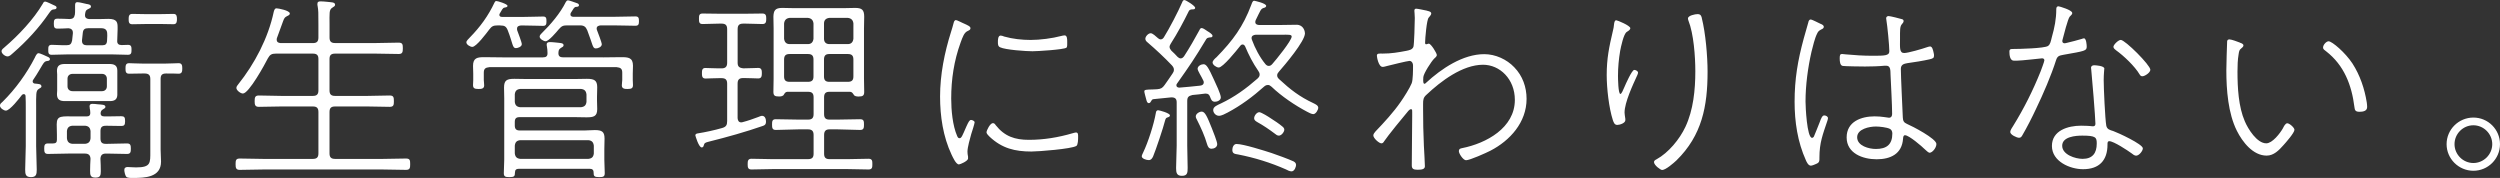 <?xml version="1.0" encoding="UTF-8"?><svg id="_イヤー_2" xmlns="http://www.w3.org/2000/svg" viewBox="0 0 722.81 51.45"><rect x="0" y="0" width="722.81" height="51.45" fill="#333333" stroke="none"/><defs><style>.cls-1{fill:#fff;}</style></defs><g id="_イヤー_1-2"><path class="cls-1" d="M12,24.92c0,.4-.29,.46-.8,.8-.86,.52-.75,1.55-.75,5.45v11.08c0,2.24,.17,4.54,.17,6.78,0,1.32-.12,2.18-1.67,2.18s-1.67-.86-1.67-2.18c0-2.3,.17-4.54,.17-6.78v-11.08c0-1.15,0-2.24-.06-3.33,0-.29-.11-.63-.52-.63-.23,0-.34,.11-.52,.23-.75,.98-3.5,4.54-4.65,4.54-.63,0-1.72-.75-1.72-1.44,0-.52,.4-.8,.8-1.15,3.67-3.62,6.95-8.15,9.3-12.75,.17-.4,.57-1.26,1.03-1.26,.52,0,2.12,.8,2.64,1.03,.29,.11,.69,.34,.69,.69s-.4,.52-.69,.52c-.69,.06-.92,.23-1.49,1.15-.52,.8-1.21,2.18-2.7,4.36-.06,.11-.12,.23-.12,.4,0,.4,.29,.57,.57,.63,.92,.11,1.95,.06,1.95,.75ZM15.67,2.7c-.69,.06-.8,.17-1.44,1.03-2.93,4.31-6.55,8.21-10.45,11.6-.46,.4-.98,.98-1.61,.98-.69,0-1.72-.8-1.72-1.49,0-.52,.52-.86,.86-1.15C5.34,10.22,9.7,5.63,12.4,1.03c.11-.29,.34-.57,.63-.57,.52,0,2.07,.86,2.64,1.09,.29,.11,.69,.29,.69,.63,0,.4-.4,.52-.69,.52Zm10.28,28.54c0-.17-.06-.34-.06-.52,0-.57,.4-.69,.86-.69s1.09,.06,1.49,.12c1.21,.11,2.24,.06,2.24,.75,0,.34-.29,.46-.75,.75-.4,.23-.57,.52-.63,.98-.06,.8,.4,1.03,1.15,1.03h.92c1.26,0,2.58-.06,3.85-.06,.92,0,1.15,.29,1.15,1.44s-.29,1.38-1.15,1.38c-1.26,0-2.58-.06-3.85-.06h-.57c-1.15,0-1.55,.46-1.55,1.55v2.07c0,1.15,.4,1.61,1.55,1.61h.34c1.89,0,3.85-.12,5.8-.12,1.03,0,1.09,.63,1.09,1.55,0,.86-.06,1.49-1.09,1.49-1.95,0-3.91-.11-5.8-.11h-.29c-1.03,0-1.55,.4-1.61,1.49,.06,1.21,.11,2.41,.11,3.62s-.17,1.84-1.55,1.84c-1.49,0-1.55-.75-1.55-2.01,0-1.15,.06-2.3,.12-3.45-.06-1.03-.57-1.49-1.61-1.49h-4.88c-1.89,0-3.85,.11-5.8,.11-1.03,0-1.09-.63-1.09-1.55,0-.86,.06-1.49,1.09-1.49h1.49c.8,0,1.09-.34,1.09-1.09v-1.38c0-.98-.06-2.01-.06-3.04,0-2.7,1.44-2.3,5.63-2.3h2.99c.69,0,1.09-.23,1.09-1.03,0-.46-.06-.92-.17-1.38Zm-5.11-19.46l.23-2.12v-.23c0-.8-.52-1.21-1.26-1.26-.63,.06-2.7,.11-3.16,.11-.92,0-1.09-.4-1.09-1.44,0-1.09,.17-1.44,1.09-1.44,1.21,0,2.35,.06,3.56,.11,.92-.06,1.26-.4,1.44-1.32,.06-.46,.06-.86,.06-1.32V1.61c0-.57,.06-.98,.69-.98s2.01,.4,2.64,.52c.46,.06,1.26,.17,1.26,.75,0,.4-.4,.52-.86,.75-.75,.34-.75,.86-.86,1.55v.29c0,.75,.63,.98,1.21,1.03h2.76c.92,0,1.89-.06,2.81-.06,2.53,0,2.64,1.09,2.64,2.47v.57l-.11,3.27c-.06,.86,.4,1.26,1.26,1.26,.63,0,1.26-.06,1.89-.06,.98,0,.98,.69,.98,1.49s-.06,1.38-1.03,1.38c-1.67,0-3.27-.12-4.94-.12h-12.12c-1.67,0-3.33,.12-5,.12-.98,0-.98-.63-.98-1.44s0-1.44,1.03-1.44c1.44,0,2.87,.17,4.31,.11,.98,0,1.32-.34,1.55-1.32Zm13.09,15.5c0,1.49-.8,1.95-2.18,1.95h-12.98c-1.44,0-2.3-.4-2.3-2.01,0-.34,.06-.69,.06-1.03v-4.65c0-.34-.06-.69-.06-1.03,0-1.55,.8-2.01,2.3-2.01h12.8c1.38,0,2.35,.34,2.35,1.9v6.89Zm-7.75,10.62c-.12-.98-.57-1.44-1.55-1.55h-3.73c-.98,.11-1.44,.57-1.55,1.55v2.07c.12,1.03,.57,1.49,1.55,1.61h3.73c.98-.12,1.44-.57,1.55-1.61v-2.07Zm-6.66-12.92c0,.8,.57,1.38,1.44,1.38h8.56c.8,0,1.38-.57,1.38-1.38v-2.24c0-.8-.57-1.38-1.38-1.38h-8.56c-.86,0-1.44,.57-1.44,1.38v2.24Zm5.97-16.82c-.98,0-1.44,.34-1.55,1.32l-.23,2.12v.23c0,.92,.57,1.26,1.38,1.26h4.48c.92,0,1.32-.34,1.38-1.32l.06-1.32v-.29c0-.86,0-2.01-1.78-2.01h-3.73Zm17.97,14.64c0-1.09-.52-1.55-1.61-1.55h-.8c-1.44,0-3.04,.06-3.73,.06-1.03,0-1.03-.75-1.03-1.55s.06-1.49,1.03-1.49c.69,0,2.3,.11,3.73,.11h6.89c1.32,0,2.93-.11,3.73-.11,.98,0,1.03,.75,1.03,1.55,0,.75-.06,1.49-1.03,1.49-.75,0-2.35-.11-3.62-.06-1.15,0-1.61,.4-1.61,1.55v20.5c0,1.15,.12,2.3,.12,3.44,0,4.59-4.71,4.71-8.15,4.71-.52,0-1.61,.06-1.95-.4-.29-.4-.52-1.44-.52-1.9,0-.63,.4-.86,.98-.86,.46,0,1.38,.11,2.41,.11,4.31,0,4.13-1.26,4.13-4.65V22.8Zm-1.67-15.85c-1.32,0-2.93,.06-3.56,.06-1.03,0-1.03-.75-1.03-1.55,0-.75,.11-1.44,1.03-1.44,.63,0,2.24,.06,3.56,.06h4.77c1.38,0,2.99-.06,3.62-.06,.92,0,.98,.75,.98,1.49s-.06,1.49-.98,1.49c-.75,0-2.18-.06-3.62-.06h-4.77Zm48.66,5.51c1.15,0,1.61-.46,1.61-1.61v-3.73c0-3.5,0-4.08-.23-5.4-.06-.17-.06-.4-.06-.57,0-.63,.34-.75,.92-.75s1.15,.06,1.72,.11c1.32,.17,2.47,.06,2.47,.86,0,.4-.29,.52-.8,.86-.98,.57-.8,1.67-.8,4.88v3.73c0,1.15,.46,1.61,1.61,1.61h11.66c2.24,0,4.48-.12,6.66-.12,1.15,0,1.26,.46,1.26,1.61s-.12,1.67-1.21,1.67c-2.24,0-4.48-.11-6.72-.11h-11.66c-1.15,0-1.61,.46-1.61,1.55v9.07c0,1.15,.46,1.61,1.61,1.61h9.36c2.12,0,4.31-.12,6.43-.12,1.15,0,1.21,.57,1.21,1.67,0,1.03-.06,1.61-1.21,1.61-2.12,0-4.31-.11-6.43-.11h-9.36c-1.15,0-1.61,.46-1.61,1.61v11.94c0,1.15,.46,1.61,1.61,1.61h13.9c2.18,0,4.42-.11,6.6-.11,1.15,0,1.21,.52,1.21,1.61s-.06,1.67-1.21,1.67c-2.18,0-4.42-.11-6.6-.11h-34.8c-2.24,0-4.42,.11-6.66,.11-1.09,0-1.21-.57-1.21-1.67s.12-1.61,1.21-1.61c2.24,0,4.42,.11,6.66,.11h14.47c1.15,0,1.61-.46,1.61-1.61v-11.94c0-1.15-.46-1.61-1.61-1.61h-9.13c-2.18,0-4.31,.11-6.49,.11-1.09,0-1.21-.63-1.21-1.61,0-1.09,.11-1.67,1.21-1.67,2.18,0,4.31,.12,6.49,.12h9.13c1.15,0,1.61-.46,1.61-1.61v-9.07c0-1.09-.46-1.55-1.61-1.55h-10.68c-1.21,0-1.72,.29-2.3,1.32-.86,1.72-5.51,10.22-7.24,10.22-.69,0-1.89-.92-1.89-1.61,0-.4,.29-.75,.52-1.03,4.77-5.97,8.67-13.38,10.28-20.96,.12-.4,.23-1.03,.8-1.03,.52,0,3.85,.63,3.85,1.49,0,.46-.52,.63-.86,.8-.57,.29-.75,.52-1.09,1.44-.34,.92-.92,2.53-1.78,4.88-.06,.17-.06,.29-.06,.46,0,.92,.86,.92,1.09,.98h9.36Zm54.2-5.11h-.8c-1.21,0-1.67,.23-2.41,1.21s-3.73,5-4.88,5c-.57,0-1.72-.63-1.72-1.32,0-.46,.63-.98,.98-1.38,3.04-3.1,5.34-6.26,7.18-10.16,.11-.23,.23-.4,.52-.4,.4,0,3.21,.86,3.21,1.38,0,.46-.63,.46-.86,.52-.52,.06-.8,.75-1.38,1.72-.06,.11-.11,.23-.11,.4,0,.4,.34,.57,.75,.57h6.43c1.95,0,3.96-.11,5.46-.11,.86,0,.98,.4,.98,1.38,0,.86-.12,1.32-.98,1.32-1.26,0-3.5-.11-5.46-.11h-.98c-.57,.06-1.09,.23-1.09,.92,0,.17,0,.34,.06,.52,.23,.63,1.32,3.44,1.32,3.96,0,.75-1.15,1.15-1.72,1.15-1.03,0-.86-1.38-2.35-5.17-.46-1.15-.98-1.38-2.12-1.38Zm29.69,9.24c1.78,0,3.56-.06,5.28-.06,2.01,0,3.39,.11,3.39,2.47,0,.75-.06,1.55-.06,2.3v1.84c0,.34,.06,.98,.06,1.44,0,.92-.4,1.15-1.61,1.15-.75,0-1.61-.06-1.61-1.03,0-.52,.12-1.26,.12-1.55v-2.12c0-1.15-.46-1.49-1.61-1.61h-36.81c-1.15,.12-1.61,.46-1.61,1.61v2.12c0,.29,.11,1.03,.11,1.55,0,.98-.86,1.03-1.61,1.03-1.21,0-1.61-.23-1.61-1.15,0-.46,.06-1.09,.06-1.44v-1.84c0-.75-.06-1.49-.06-2.24,0-2.35,1.26-2.53,3.27-2.53,1.78,0,3.62,.06,5.4,.06h11.54c.92,0,1.38-.34,1.32-1.32,0-.63-.06-1.26-.17-1.84-.06-.23-.06-.4-.06-.57,0-.57,.46-.69,.92-.69,.52,0,1.09,.06,1.61,.11,1.21,.17,2.35,.06,2.35,.8,0,.4-.34,.52-.8,.8-.63,.4-.63,.75-.69,1.38-.06,.98,.46,1.32,1.32,1.32h11.54Zm-24.12,17.28c-.98,0-1.38,.4-1.38,1.38v1.03c0,.98,.4,1.44,1.38,1.44h18.89c.92,0,1.89-.11,2.87-.11,2.12,0,2.81,.52,2.81,2.47,0,1.03-.06,2.01-.06,3.04v3.04c0,1.32,.12,2.58,.12,3.9,0,.98-.4,1.15-1.61,1.15-1.44,0-1.61-.29-1.61-1.32,0-.8-.4-1.09-1.15-1.09h-20.44c-.75,0-1.15,.29-1.15,1.09,0,1.09-.23,1.32-1.61,1.32-1.21,0-1.61-.17-1.61-1.15,0-1.32,.12-2.58,.12-3.9V28.48c0-1.03-.06-2.12-.06-3.16,0-2.12,.8-2.53,2.99-2.53,1.26,0,2.58,.06,3.85,.06h13.26c1.26,0,2.58-.06,3.85-.06,2.07,0,2.99,.4,2.99,2.41,0,.92-.06,1.9-.06,2.81v1.03c0,.86,.06,1.67,.06,2.53,0,2.12-1.09,2.35-3.1,2.35-1.26,0-2.53-.06-3.73-.06h-15.62Zm-1.38-4.42c.11,.98,.57,1.44,1.55,1.55h17.57c1.03-.11,1.49-.57,1.61-1.55v-2.12c-.11-1.03-.57-1.49-1.55-1.61h-17.63c-.98,.11-1.44,.57-1.55,1.55v2.18Zm21.3,16.48c.98-.11,1.44-.57,1.55-1.55v-2.24c-.12-1.03-.57-1.49-1.55-1.61h-19.75c-.98,.11-1.44,.57-1.55,1.61v2.18c.11,1.03,.57,1.49,1.55,1.61h19.75Zm3.85-33.13c0,.75-1.03,1.21-1.72,1.21-.98,0-.86-1.09-2.47-5.23-.46-1.09-.98-1.44-2.12-1.44h-3.67c-1.21,0-1.61,.17-2.47,1.15-.63,.75-2.87,3.44-3.79,3.44-.57,0-1.72-.69-1.72-1.32,0-.4,.29-.69,.52-.92,2.64-2.58,5.45-5.86,7.06-9.13,.17-.23,.29-.46,.63-.46s2.01,.63,2.53,.8c.29,.11,.63,.23,.63,.63,0,.46-.69,.46-.86,.46-.57,.06-.75,.57-1.49,1.72-.12,.23-.12,.29-.12,.52,0,.46,.4,.57,.75,.63h11.77c2.12,0,4.42-.11,6.26-.11,.92,0,1.03,.46,1.03,1.38,0,.86-.12,1.32-1.03,1.32-1.67,0-4.08-.11-6.26-.11h-3.79c-.57,.06-1.15,.23-1.15,.92,0,.23,.06,.34,.12,.52,.23,.57,1.38,3.62,1.38,4.02Zm41.34,6.95c1.44,0,3.1-.11,3.91-.11,.98,0,1.03,.75,1.03,1.49,0,.8-.06,1.55-1.03,1.55-.8,0-2.47-.11-3.91-.11h-.46c-1.15,0-1.61,.46-1.61,1.61v9.99c.06,.63,.29,1.21,1.03,1.21,.17,0,.29,0,.4-.06,1.55-.4,3.04-.92,4.54-1.49,.29-.12,.8-.34,1.09-.34,.92,0,1.15,.98,1.15,1.67,0,.63-.17,.98-.8,1.21-5.11,1.78-10.45,3.27-15.73,4.59-1.09,.29-1.26,.34-1.49,1.15-.06,.29-.23,.52-.57,.52-.86,0-1.84-3.39-1.84-3.5,0-.4,.4-.52,.75-.57,2.18-.34,4.82-.92,7.01-1.55,1.15-.34,1.44-.86,1.44-2.01v-10.79c0-1.15-.46-1.61-1.61-1.61h-.8c-1.44,0-3.1,.11-3.85,.11-1.03,0-1.03-.8-1.03-1.61,0-.75,.06-1.44,.98-1.44,.8,0,2.47,.11,3.9,.11h.8c1.15,0,1.61-.52,1.61-1.61V8.44c0-1.15-.46-1.61-1.61-1.61h-.69c-1.61,0-3.22,.12-4.82,.12-1.03,0-1.03-.69-1.03-1.55,0-.8,0-1.49,1.03-1.49,1.61,0,3.21,.06,4.82,.06h7.69c1.61,0,3.22-.06,4.82-.06,1.03,0,1.09,.69,1.09,1.49,0,.86-.06,1.55-1.09,1.55-1.61,0-3.21-.12-4.82-.12h-.75c-1.15,0-1.61,.46-1.61,1.61v9.7c0,1.09,.46,1.49,1.61,1.61h.46Zm12.35,6.78c-.57,.06-.75,.34-1.03,.8-.23,.52-.98,.57-1.43,.57-1.26,0-1.61-.29-1.61-1.38,0-1.26,.06-2.53,.06-3.79V8.21c0-1.38-.06-2.53-.06-3.39,.06-1.72,.46-2.53,2.53-2.53,1.03,0,2.07,.06,3.1,.06h14.99c.98,0,1.95-.06,2.99-.06,1.95,0,2.64,.52,2.64,2.53,0,1.15-.06,2.24-.06,3.39v14.53c0,1.26,.06,2.53,.06,3.85,0,1.03-.4,1.32-1.61,1.32-.52,0-1.21-.06-1.44-.57-.29-.4-.46-.75-1.03-.8h-5.97c-1.09,0-1.55,.46-1.55,1.61v4.82c0,1.15,.46,1.61,1.55,1.61h2.35c2.18,0,4.36-.11,6.49-.11,1.09,0,1.15,.52,1.15,1.55,0,.92-.06,1.55-1.09,1.55-2.18,0-4.36-.17-6.54-.17h-2.35c-1.09,0-1.55,.52-1.55,1.61v5.45c0,1.09,.46,1.55,1.55,1.55h5.4c1.95,0,3.96-.11,5.91-.11,1.09,0,1.09,.69,1.09,1.55s0,1.55-1.09,1.55c-1.95,0-3.96-.11-5.91-.11h-21.99c-2.01,0-3.96,.11-5.97,.11-1.03,0-1.09-.63-1.09-1.55,0-.86,.06-1.55,1.09-1.55,2.01,0,3.96,.11,5.97,.11h10.39c1.15,0,1.61-.46,1.61-1.55v-5.45c0-1.09-.46-1.61-1.61-1.61h-2.76c-2.18,0-4.36,.17-6.55,.17-1.03,0-1.09-.63-1.09-1.55,0-.98,.06-1.55,1.09-1.55,2.18,0,4.36,.11,6.55,.11h2.76c1.15,0,1.61-.46,1.61-1.61v-4.82c0-1.15-.46-1.61-1.61-1.61h-5.91Zm7.52-19.75c-.11-.98-.63-1.49-1.61-1.61h-5.28c-.98,.11-1.49,.63-1.61,1.61v4.42c.12,.98,.63,1.55,1.61,1.55h5.28c.98,0,1.49-.57,1.61-1.55V6.78Zm-6.89,8.84c-1.15,0-1.61,.46-1.61,1.61v4.88c0,1.09,.46,1.55,1.61,1.55h5.28c1.15,0,1.61-.46,1.61-1.55v-4.88c0-1.15-.46-1.61-1.61-1.61h-5.28Zm16.82-2.87c.98,0,1.49-.57,1.61-1.55V6.78c-.11-.98-.63-1.49-1.61-1.61h-5.34c-.98,.11-1.55,.63-1.55,1.61v4.42c0,.98,.57,1.55,1.55,1.55h5.34Zm-6.89,9.36c0,1.09,.46,1.55,1.55,1.55h5.34c1.15,0,1.61-.46,1.61-1.55v-4.88c0-1.15-.46-1.61-1.61-1.61h-5.34c-1.09,0-1.55,.46-1.55,1.61v4.88Zm40.28-15.39c1.38,.63,2.07,.92,2.07,1.44,0,.4-.29,.57-.8,.8-1.03,.46-1.44,1.67-2.07,3.39-1.89,5.23-2.7,10.57-2.7,16.13,0,3.39,.4,7.81,1.72,10.85,.17,.34,.29,.63,.69,.63,.57,0,.8-.69,1.95-3.33,.63-1.38,.92-1.95,1.38-1.95,.34,0,1.03,.29,1.03,.69,0,.34-.8,2.87-.98,3.39-.34,1.21-1.09,3.85-1.09,5.05,0,.46,.06,.98,.17,1.49v.52c0,.75-2.3,1.72-2.64,1.72-.86,0-1.78-2.12-2.12-2.81-2.47-5.23-3.33-11.14-3.33-16.82,0-6.32,1.26-12.63,3.16-18.66,.29-.86,.52-1.72,.75-2.58,.12-.4,.23-.86,.69-.86,.29,0,1.72,.75,2.12,.92Zm9.36,29.46c2.58,3.27,5.57,4.25,9.59,4.25,4.31,0,8.5-.69,12.63-1.9,.23-.06,.75-.23,.98-.23,.69,0,.63,.69,.63,1.32,0,.57,0,2.3-.52,2.58-1.38,.86-10.91,1.61-12.98,1.61-4.77,0-8.5-.92-12.06-4.25-.29-.29-.92-.86-.92-1.32,0-.52,1.03-2.64,1.84-2.64,.4,0,.63,.29,.8,.57Zm2.47-25.61c2.41,.69,5.17,.98,7.64,.98,2.7,0,6.26-.46,8.84-1.15,.23-.06,.69-.17,.98-.17,.75,0,.75,1.15,.75,1.84s.06,1.49-.23,1.72c-.8,.57-8.44,1.03-9.82,1.03-1.84,0-7.81-.4-9.36-1.15-.63-.29-.63-.92-.63-1.55,0-.52,0-1.84,.8-1.84,.23,0,.8,.17,1.03,.29Zm47.91,22.8c0,.29-.29,.46-.52,.52-.57,.17-.69,.29-.86,.86-.52,2.12-2.7,8.61-3.5,10.51-.29,.57-.57,1.03-1.26,1.03-.63,0-2.01-.4-2.01-1.09,0-.34,.29-.8,.4-1.09,1.44-2.99,3.1-8.15,3.67-11.43,.06-.34,.12-.8,.69-.8,.29,0,3.39,.8,3.39,1.49Zm3.56-32.79c.12-.23,.23-.57,.63-.57s3.1,1.67,3.1,2.24c0,.46-.46,.46-.75,.46-.4,0-.75,.06-1.03,.4-1.61,3.27-3.33,6.49-5.28,9.53-.17,.34-.34,.57-.34,.92,0,.46,.29,.75,.52,1.09,.63,.57,1.21,1.15,1.78,1.78,.29,.23,.52,.46,.92,.46,.46,0,.75-.34,.98-.63,1.61-2.47,3.04-5,4.42-7.52,.17-.34,.29-.63,.69-.63s1.32,.69,1.67,.92c.4,.23,1.44,.86,1.44,1.32s-.4,.46-.75,.46c-.4,.06-.8,.12-1.03,.46-3.5,5.8-4.65,7.46-8.5,12.92-.12,.17-.17,.29-.17,.46,0,.52,.4,.63,.8,.69,2.01-.17,4.02-.34,6.03-.57,.57-.06,1.09-.29,1.09-.98,0-.23-.06-.4-.17-.57-.52-1.15-1.61-2.76-1.61-3.33,0-.8,1.03-1.32,1.72-1.32,.86,0,1.44,1.03,3.04,4.54,.46,.98,1.95,4.13,1.95,5.05,0,.86-1.03,1.26-1.72,1.26-.98,0-1.15-.86-1.44-1.55-.23-.52-.52-.8-1.15-.8h-.29c-1.21,.17-2.41,.29-3.62,.4-1.15,.29-1.49,.63-1.49,1.78v12.86c0,2.12,.12,4.25,.12,6.43,0,1.38-.06,2.3-1.67,2.3-1.49,0-1.67-.92-1.67-2.24,0-2.18,.17-4.36,.17-6.49v-12.52c0-1.09-.52-1.44-1.55-1.44l-5.17,.52c-.29,.06-.4,.11-.63,.52-.17,.29-.34,.63-.69,.63-.52,0-.63-.57-.8-1.21-.11-.46-.52-1.84-.52-2.18,0-.52,.52-.52,2.53-.57,.29,0,.92-.06,1.21-.06,1.09-.11,1.49-.34,2.12-1.21,.8-1.09,1.55-2.24,2.3-3.33,.23-.34,.4-.63,.4-1.09,0-.52-.23-.86-.57-1.26-2.12-2.24-4.71-4.65-7.06-6.66-.29-.23-.63-.57-.63-1.03,0-.69,.86-1.61,1.55-1.61,.57,0,1.44,.86,2.12,1.44,.23,.17,.46,.34,.75,.34,.4,0,.69-.23,.92-.57,1.61-2.58,4.13-7.41,5.34-10.22Zm8.5,42.43c-.8,0-1.09-.57-1.32-1.32-.69-2.41-1.78-4.77-2.93-7.06-.17-.29-.34-.63-.34-.98,0-.75,1.03-1.38,1.72-1.38,.98,0,1.61,1.55,2.93,4.82,.34,.86,1.55,3.85,1.55,4.59,0,.86-.86,1.32-1.61,1.32Zm16.25-18.43c-.46,0-.75,.17-1.09,.46-3.22,2.87-6.66,5.45-10.57,7.52-.69,.34-1.67,.92-2.47,.92-.92,0-1.67-.86-1.67-1.67,0-.98,1.26-1.44,2.24-1.9,3.96-1.89,7.29-4.31,10.56-7.18,.34-.34,.63-.63,.63-1.15,0-.46-.17-.75-.4-1.09-1.55-2.24-2.76-4.59-3.79-7.06-.17-.29-.34-.57-.75-.57s-.63,.34-.86,.63c-.86,1.09-4.82,6.03-6.03,6.03-.69,0-1.78-.8-1.78-1.44,0-.57,.75-1.21,1.15-1.55,4.71-4.82,7.69-8.84,10.05-15.16,.23-.57,.34-1.15,.86-1.15,0,0,3.44,.69,3.44,1.49,0,.34-.4,.52-.69,.57-.92,.29-.92,.69-2.35,3.56-.06,.17-.11,.34-.11,.52,0,.63,.46,.8,.98,.86h6.78c1.38,0,2.81-.06,4.19-.06,2.01,0,2.41,1.95,2.41,2.47,0,2.3-5.86,9.19-7.52,11.08-.29,.34-.52,.63-.52,1.09,0,.52,.29,.8,.57,1.09,3.22,2.99,5.97,5.11,9.93,6.95,.57,.29,1.38,.63,1.38,1.32,0,.57-.69,1.84-1.44,1.84-.52,0-1.32-.46-1.78-.69-3.5-1.84-7.41-4.48-10.28-7.23-.34-.29-.63-.52-1.09-.52Zm1.15,19.69c1.67,.57,4.71,1.67,6.32,2.41,.4,.23,.69,.52,.69,1.03,0,.4-.4,1.84-1.32,1.84-.52,0-1.21-.34-1.61-.57-4.42-1.95-9.07-3.39-13.78-4.31-.92-.17-1.72-.17-1.72-1.32,0-.69,.34-1.72,1.21-1.72,1.95,0,8.1,1.95,10.22,2.64Zm-.92-25.21c.46,0,.69-.17,1.03-.52,1.03-1.15,5.63-6.78,5.63-7.98,0-.63-.98-.52-2.93-.52h-7.46c-.63,.06-1.21,.29-1.21,.98,0,.17,.06,.34,.12,.52,.86,2.35,2.24,5,3.85,6.95,.23,.29,.57,.57,.98,.57Zm2.93,20.15c-.46,0-.8-.29-1.15-.57-1.61-1.21-3.27-2.35-5.05-3.33-.46-.29-.92-.52-.92-1.15,0-.69,.75-1.72,1.49-1.72,.57,0,2.76,1.38,3.33,1.78,.92,.57,2.47,1.61,3.27,2.3,.29,.23,.63,.52,.63,.98,0,.57-.75,1.72-1.61,1.72ZM412.55,3.1c.4,.11,1.26,.23,1.26,.8,0,.46-.52,.86-.75,1.21-.57,.57-1.03,6.14-1.03,7.23,0,.17,0,.46,.29,.46,.17,0,.34-.06,.46-.11,.11-.06,.23-.06,.34-.06,.63,0,2.3,2.76,2.3,3.27,0,.46-.52,.8-.8,1.09-.8,.8-2.99,4.19-3.1,5.28-.11,1.49,0,1.95,.34,1.95,.17,0,.34-.17,.46-.29,4.42-4.08,10.62-8.27,16.82-8.27,3.22,0,6.49,1.49,8.67,3.79,2.41,2.47,3.56,5.74,3.56,9.13,0,6.78-4.77,12.06-10.45,14.99-1.21,.63-5.97,2.76-7.06,2.76-.8,0-2.07-1.9-2.07-2.64,0-.63,.4-.75,.92-.86,7-1.38,15.27-5.86,15.27-13.95,0-6.03-4.36-10.16-9.19-10.16-5.97,0-12.23,4.77-16.36,8.67-.92,.8-.98,1.49-.98,2.64v1.49c0,3.5,.06,7.06,.23,10.62,.06,1.03,.29,5.23,.29,5.91,0,.8-.69,1.03-2.12,1.03-1.21,0-1.67-.29-1.67-1.26,0-4.77,.12-9.53,.12-14.3v-1.15c0-.34,.06-.8-.34-.8-.29,0-.52,.23-.75,.46-1.21,1.38-6.14,7.46-7,8.79-.17,.29-.4,.63-.8,.63-.69,0-2.35-1.49-2.35-2.3,0-.4,.34-.8,.63-1.15,2.53-2.64,5.23-5.57,7.29-8.56,.86-1.21,2.64-4.02,3.16-5.34,.4-.92,.4-3.96,.4-5.11,0-.86-.46-1.38-1.03-1.38s-5.45,1.21-6.37,1.44c-.46,.11-.98,.29-1.38,.29-1.21,0-1.67-2.87-1.67-3.22,0-.75,.63-.63,1.72-.63,2.41,0,4.42-.34,6.83-.8,.75-.17,1.67-.29,2.01-1.15,.23-.57,.4-7.18,.4-8.33,0-1.03-.12-1.67-.12-2.07s.12-.63,.52-.63c.46,0,2.53,.46,3.1,.57Zm58.81,5.05c0,.52-.69,.86-1.03,1.09-.92,.57-1.67,4.31-1.9,5.46-.4,2.35-.63,4.77-.63,7.23,0,.75,.06,5.23,.69,5.23,.34,0,.75-1.03,1.15-1.95,.34-.8,2.18-5,2.87-5,.4,0,1.09,.34,1.09,.8,0,.17-.11,.52-.23,.75-1.26,2.76-3.67,7.87-3.67,10.79,0,.46,.12,.98,.17,1.44,.06,.23,.06,.52,.06,.75,0,.86-1.61,1.38-2.35,1.38-.8,0-1.03-.75-1.26-1.38-1.15-3.56-1.78-9.24-1.78-13.03,0-4.82,.69-8.1,1.78-12.75,.17-.63,.29-1.26,.34-1.95,.06-.34,.11-1.15,.63-1.15,.34,0,4.08,1.55,4.08,2.3Zm20.67-2.93c1.09,4.31,1.67,11.02,1.67,15.5,0,9.99-1.61,18.43-9.01,25.67-.8,.75-3.1,2.76-4.13,2.76-.46,0-2.35-1.38-2.35-2.3,0-.4,.4-.63,.75-.8,3.45-1.9,6.66-5.8,8.33-9.36,2.3-4.88,2.87-10.74,2.87-16.08,0-4.19-.46-10.85-2.01-14.7-.06-.17-.12-.4-.12-.57,0-.86,2.12-1.26,2.76-1.26,.98,0,1.09,.57,1.26,1.15Zm34.35,1.67c.4,.17,.92,.4,.92,.86s-.34,.57-.8,.8c-.63,.34-.86,.57-1.15,1.21-.63,1.21-1.26,3.79-1.61,5.23-1.03,4.54-1.72,9.65-1.72,14.35,0,1.44,.4,10.51,1.89,10.51,.23,0,.4-.17,.52-.34,.23-.46,1.38-3.44,1.67-4.13,.4-1.09,.75-2.01,1.32-2.01,.46,0,1.09,.29,1.09,.8,0,.23-.11,.52-.17,.75-1.32,3.96-2.3,6.32-2.3,10.62v.52c0,.75-.23,1.03-.92,1.32-.34,.17-1.21,.52-1.55,.52-.75,0-1.21-1.03-1.44-1.55-2.41-5.34-3.27-11.14-3.27-16.94,0-6.55,.92-11.94,2.64-18.26,.4-1.55,.92-3.1,1.32-4.65,.06-.34,.23-.86,.69-.86s2.3,1.03,2.87,1.26Zm23.6-1.32c.23,.06,.4,.23,.4,.52,0,.34-.29,.69-.52,.92-.57,.69-.52,1.67-.52,4.19s-.23,4.13,1.21,4.13c1.09,0,5.28-1.21,6.55-1.67,.23-.06,.63-.23,.92-.23,.63,0,.86,.98,1.03,1.78,.12,.4,.12,.63,.12,.92,0,.63-.34,.8-1.32,1.03-1.72,.4-4.59,.86-6.32,1.09-1.03,.17-1.95,.4-1.95,1.67,0,2.07,.46,11.48,.57,14.07,.06,.98,.29,1.44,1.21,1.84,1.49,.63,8.5,4.25,8.5,5.8,0,1.15-1.21,2.53-1.95,2.53-.4,0-1.03-.69-1.38-.98-.86-.86-4.59-4.08-5.74-4.08-.52,0-.52,.57-.57,.98-.29,4.42-3.62,5.97-7.64,5.97s-8.67-1.72-8.67-6.32,4.25-6.09,8.1-6.09c2.12,0,3.73,.4,4.13,.4,.69,0,.92-.52,.92-1.09,0-2.64-.34-8.61-.46-11.37-.06-.98,.12-2.58-1.21-2.58h-.52c-1.61,.17-4.02,.23-5.68,.23-.92,0-5.86-.06-6.43-.17-.75-.17-.86-1.21-.86-2.24,0-.98,.17-1.21,.69-1.21,.23,0,.8,.06,1.09,.11,2.3,.23,5.22,.4,7.52,.4,3.73,0,5.05,0,5.05-1.32,0-1.61-.57-7.41-.86-9.07,0-.11-.06-.29-.06-.46,0-.34,.29-.63,.69-.63,.46,0,3.45,.75,3.96,.92Zm-13.03,34.11c0,2.53,3.45,3.39,5.4,3.39,3.1,0,4.77-1.26,4.77-4.48,0-.57-.23-1.09-.69-1.32-.86-.46-3.04-.69-4.08-.69-1.84,0-5.4,.69-5.4,3.1ZM599.15,3.73c0,.4-.34,.69-.75,1.09-.52,.57-1.78,5.51-2.07,6.66-.06,.11-.06,.34-.06,.46,0,.34,.29,.57,.63,.57,.17,0,.46-.06,.63-.11,1.09-.23,3.39-.86,4.36-1.15,.23-.06,.4-.17,.63-.17,.69,0,.8,1.95,.8,2.41,0,1.21-.52,1.26-6.72,2.35-1.15,.23-1.72,.29-2.12,1.49-1.44,4.54-3.73,9.82-5.8,14.12-1.15,2.47-2.64,5.4-4.02,7.75-.23,.4-.46,.63-.92,.63-.63,0-2.53-.86-2.53-1.67,0-.52,.57-1.32,.86-1.78,3.1-5,5.74-10.28,7.92-15.73,.17-.46,1.09-2.87,1.09-3.22,0-.23-.17-.57-.63-.57-.17,0-6.09,.69-7.41,.69h-.75c-1.21,0-1.32-1.72-1.32-2.64,0-.8,.52-.75,1.15-.75,1.67,0,8.9-.17,9.99-.86,.69-.46,.8-1.26,1.15-2.64,.75-2.64,1.26-5.17,1.26-7.92,0-.52,.11-.92,.63-.92,.23,0,3.96,1.09,3.96,1.89Zm9.25,16.13c0,.11-.17,1.72-.17,3.27,0,2.35,.4,11.25,.75,13.21,.23,1.09,1.09,1.26,2.01,1.55,1.32,.46,8.56,3.79,8.56,5,0,.75-1.09,2.12-1.95,2.12-.46,0-.98-.4-1.32-.69-1.09-.8-5.17-3.5-6.43-3.5-.57,0-.52,.63-.52,.98,0,4.59-2.41,7.12-7.06,7.12-3.79,0-9.01-2.24-9.01-6.72s4.65-5.86,8.44-5.86c.63,0,2.64,.06,3.22,.17h.29c.29,0,.63-.17,.63-.69,0-1.55-1.03-14.18-1.21-15.68,0-.17-.06-.34-.06-.52,0-.57,.46-.75,.92-.75,.52,0,2.93,.17,2.93,.98Zm-12.17,22.28c0,2.58,3.79,3.79,5.91,3.79,2.87,0,4.08-1.67,4.08-4.42,0-1.78-.23-2.3-4.19-2.3-1.89,0-5.8,.29-5.8,2.93Zm25.49-21.99c0,.86-1.61,1.9-2.3,1.9-.4,0-.57-.17-.8-.52-1.38-2.35-4.59-5.4-6.83-7-.29-.23-.75-.57-.75-.98,0-.63,1.44-2.01,2.12-2.01,1.26,0,8.55,7.29,8.55,8.61Zm25.88-7.81c.4,.12,1.03,.34,1.03,.8,0,.34-.34,.63-.63,.86-.57,.4-.63,.86-.75,1.61-.29,1.67-.34,3.39-.34,5.11,0,4.59,.29,10.16,2.12,14.35,.92,2.18,3.5,6.37,6.2,6.37,1.78,0,4.02-2.93,4.82-4.36,.23-.46,.69-1.44,1.26-1.44,.63,0,2.07,1.26,2.07,1.89,0,.86-2.53,3.73-3.16,4.42-1.32,1.49-2.81,3.04-4.88,3.04-3.96,0-7-3.96-8.61-7.18-2.53-5.05-3.04-11.83-3.04-17.46,0-1.15,.17-7.52,.23-8.44,.06-.4,.34-.52,.69-.52,.57,0,2.41,.69,2.99,.92Zm25.67-.4c.98,0,4.82,3.27,6.89,6.43,2.18,3.39,3.5,7.29,4.13,11.25,.06,.34,.11,.98,.11,1.32,0,1.21-1.26,1.38-2.24,1.38-1.32,0-1.32-.63-1.44-1.38-.8-6.37-2.99-12.06-8.15-16.08-.46-.34-.92-.63-.92-1.09,0-.86,.98-1.84,1.61-1.84Zm49.54,29.74c0,4.25-3.45,7.69-7.69,7.69s-7.75-3.44-7.75-7.69,3.5-7.69,7.75-7.69,7.69,3.45,7.69,7.69Zm-13.15,0c0,2.99,2.47,5.45,5.45,5.45s5.46-2.47,5.46-5.45-2.47-5.46-5.46-5.46-5.45,2.47-5.45,5.46Z"/></g></svg>